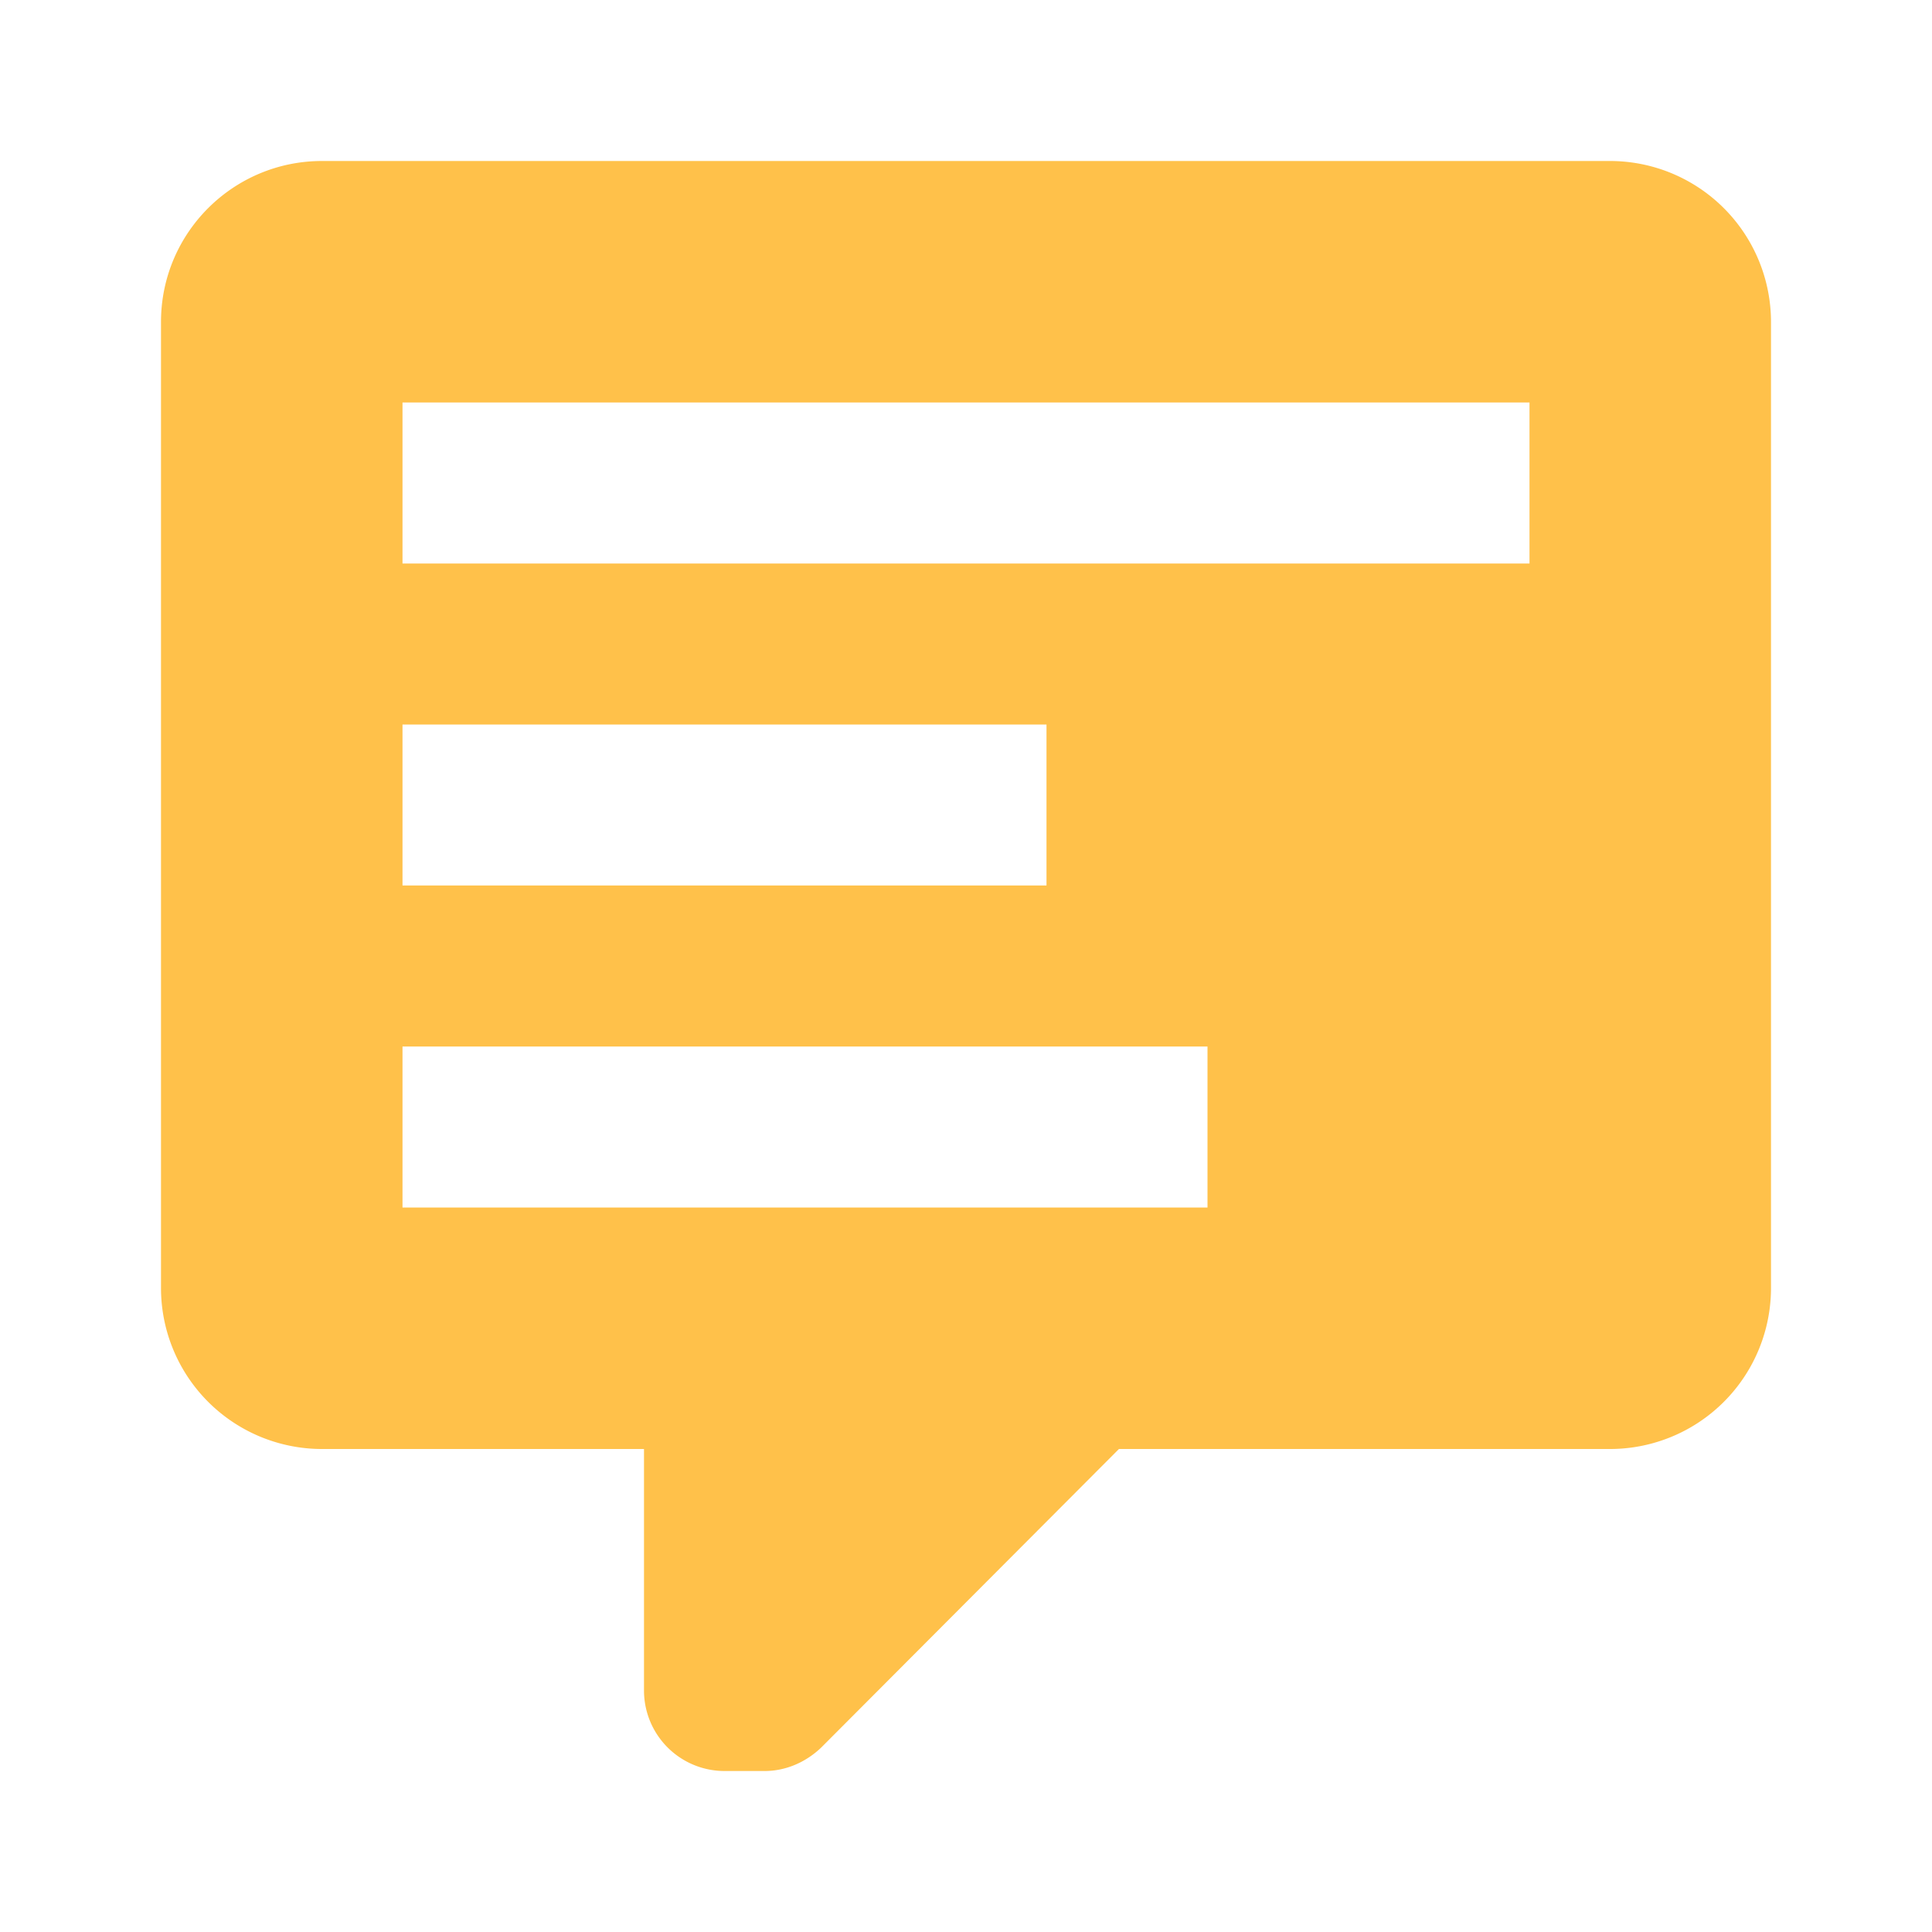 <?xml version="1.0" encoding="utf-8"?><svg xmlns="http://www.w3.org/2000/svg" width="100%" height="100%" preserveAspectRatio="none" viewBox="0 0 24 24" class="" fill="#ffc14a"><path d="M9,22A1,1 0 0,1 8,21V18H4A2,2 0 0,1 2,16V4C2,2.89 2.9,2 4,2H20A2,2 0 0,1 22,4V16A2,2 0 0,1 20,18H13.9L10.2,21.71C10,21.9 9.75,22 9.5,22V22H9M5,5V7H19V5H5M5,9V11H13V9H5M5,13V15H15V13H5Z"></path></svg>